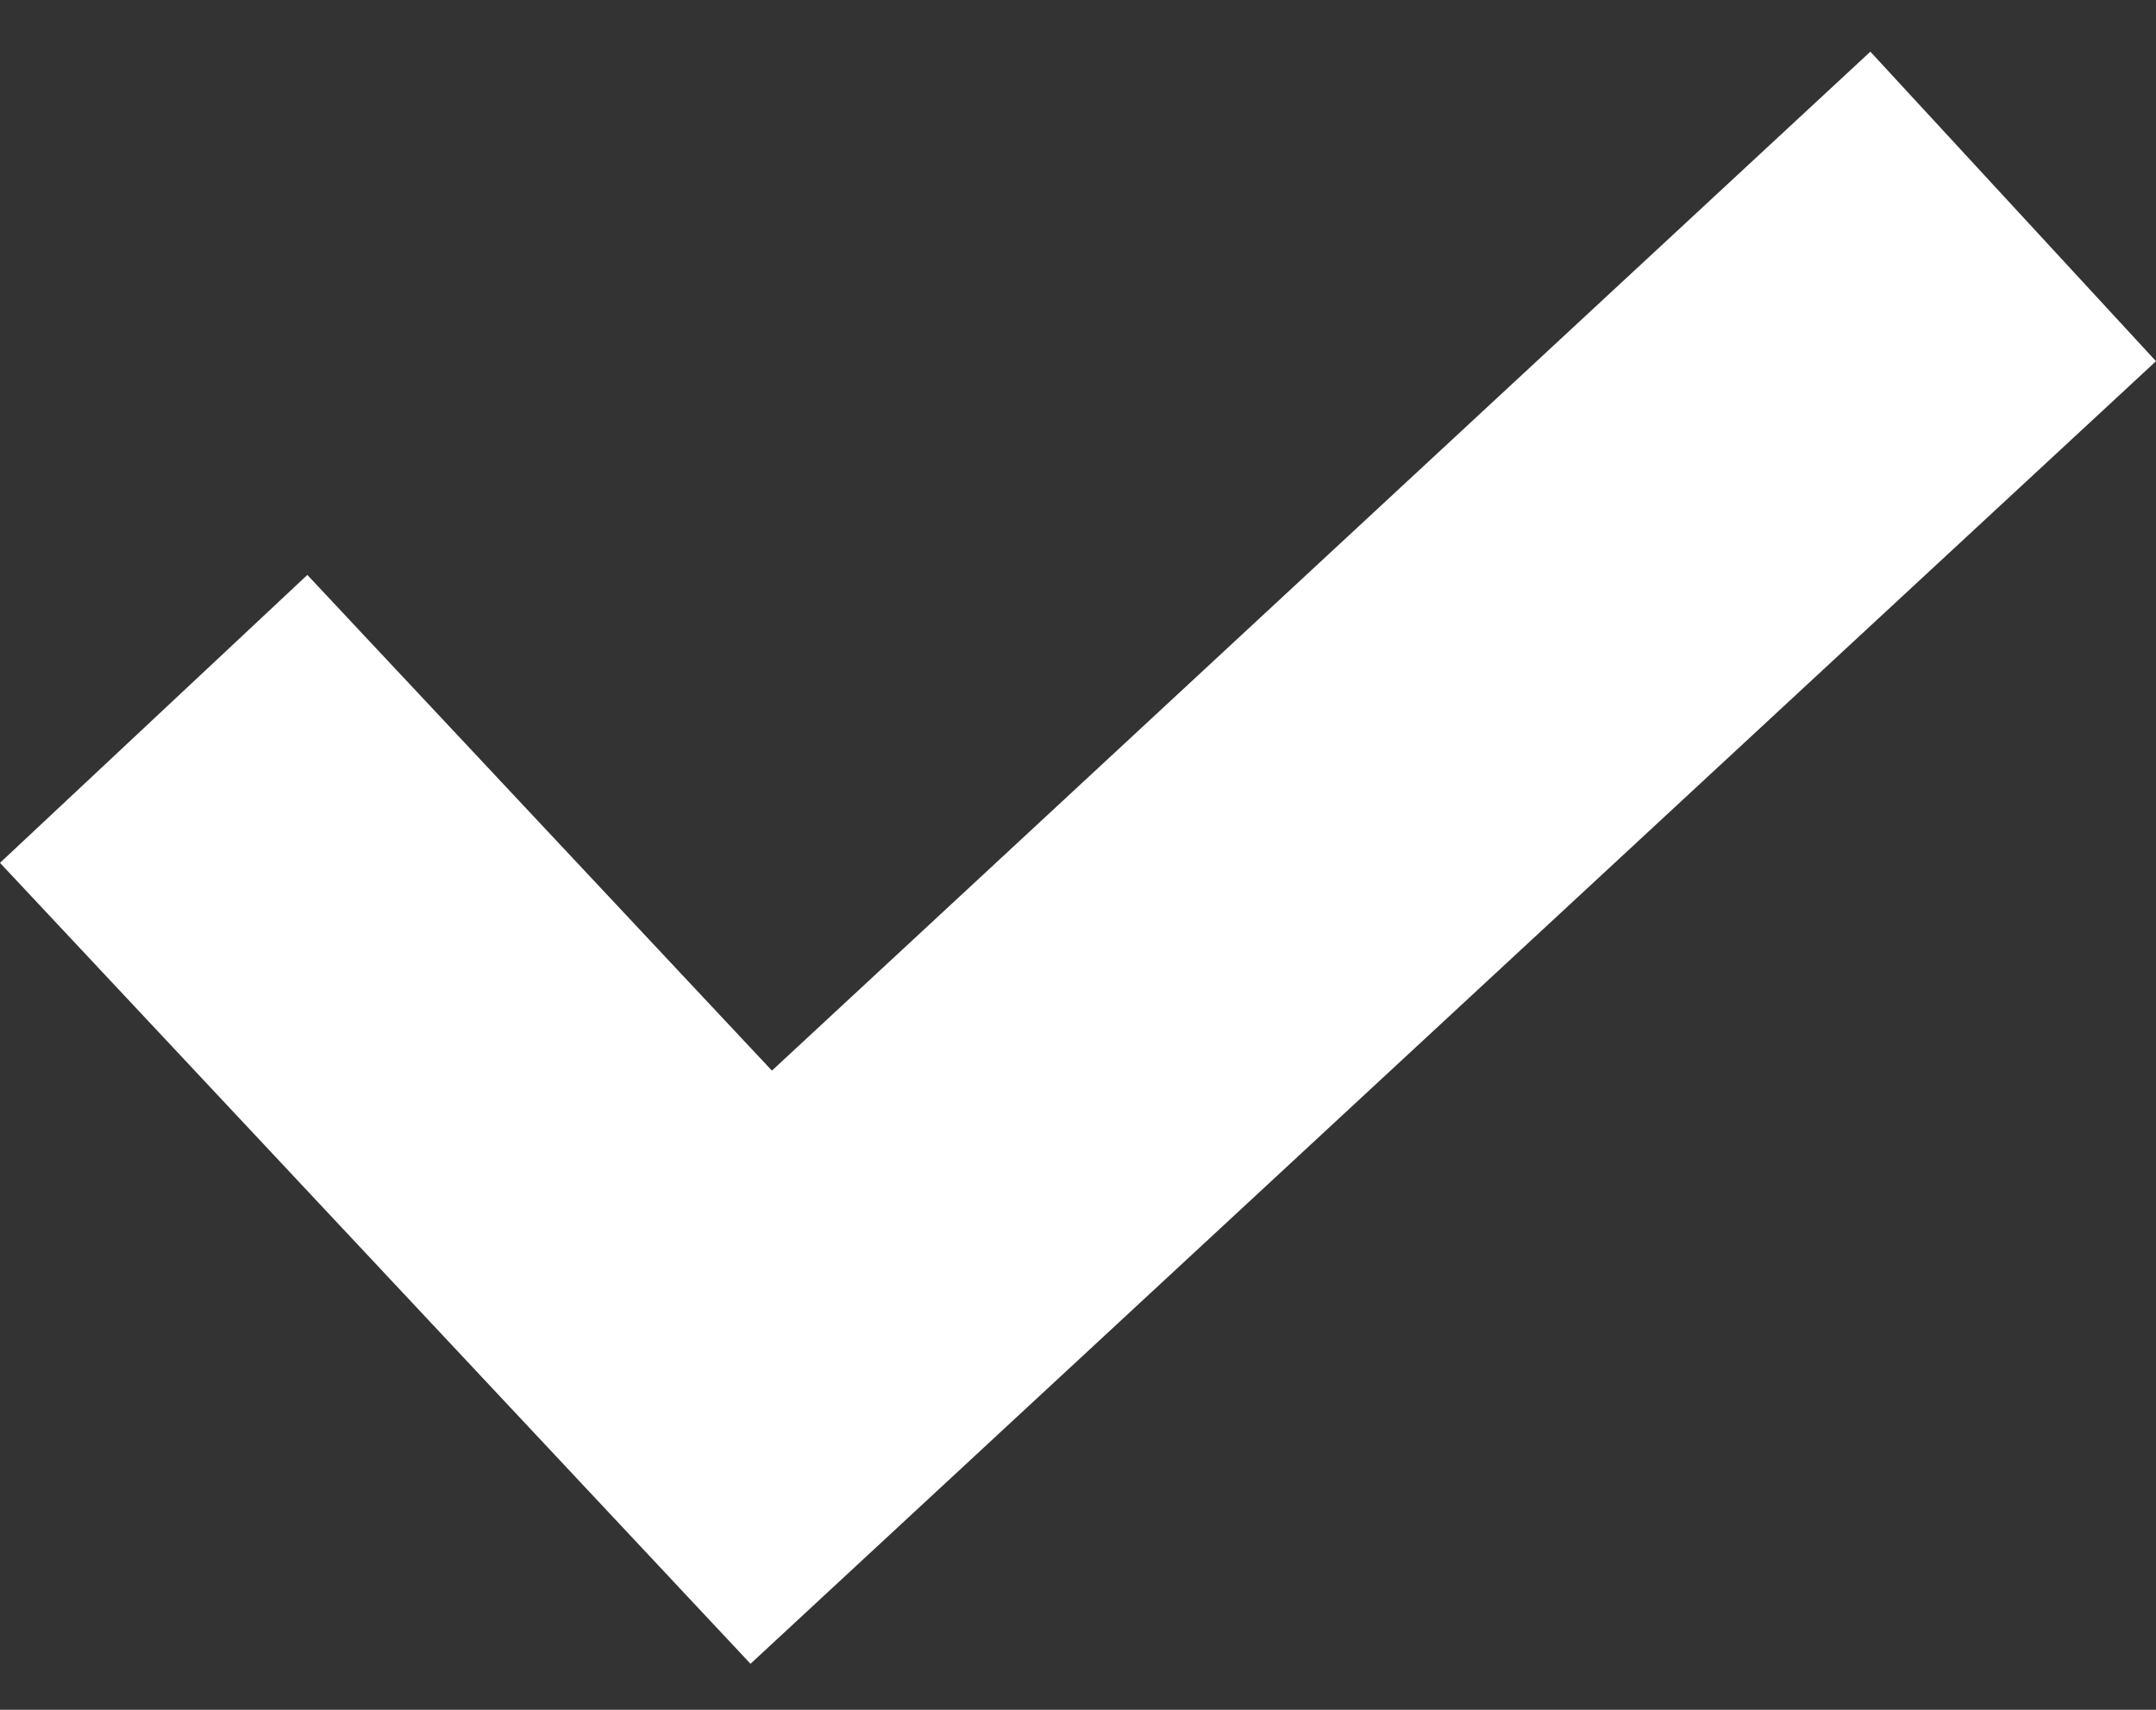 <svg width="29" height="23" viewBox="0 0 29 23" fill="none" xmlns="http://www.w3.org/2000/svg">
<rect x="0" y="0" width="29" height="23" fill="#333333" stroke="none"/>
<path d="M25.158 0.695L10.383 14.402L4.134 7.734L0 11.607L10.095 22.381L29 4.859L25.158 0.695Z" fill="white"/>
</svg>
